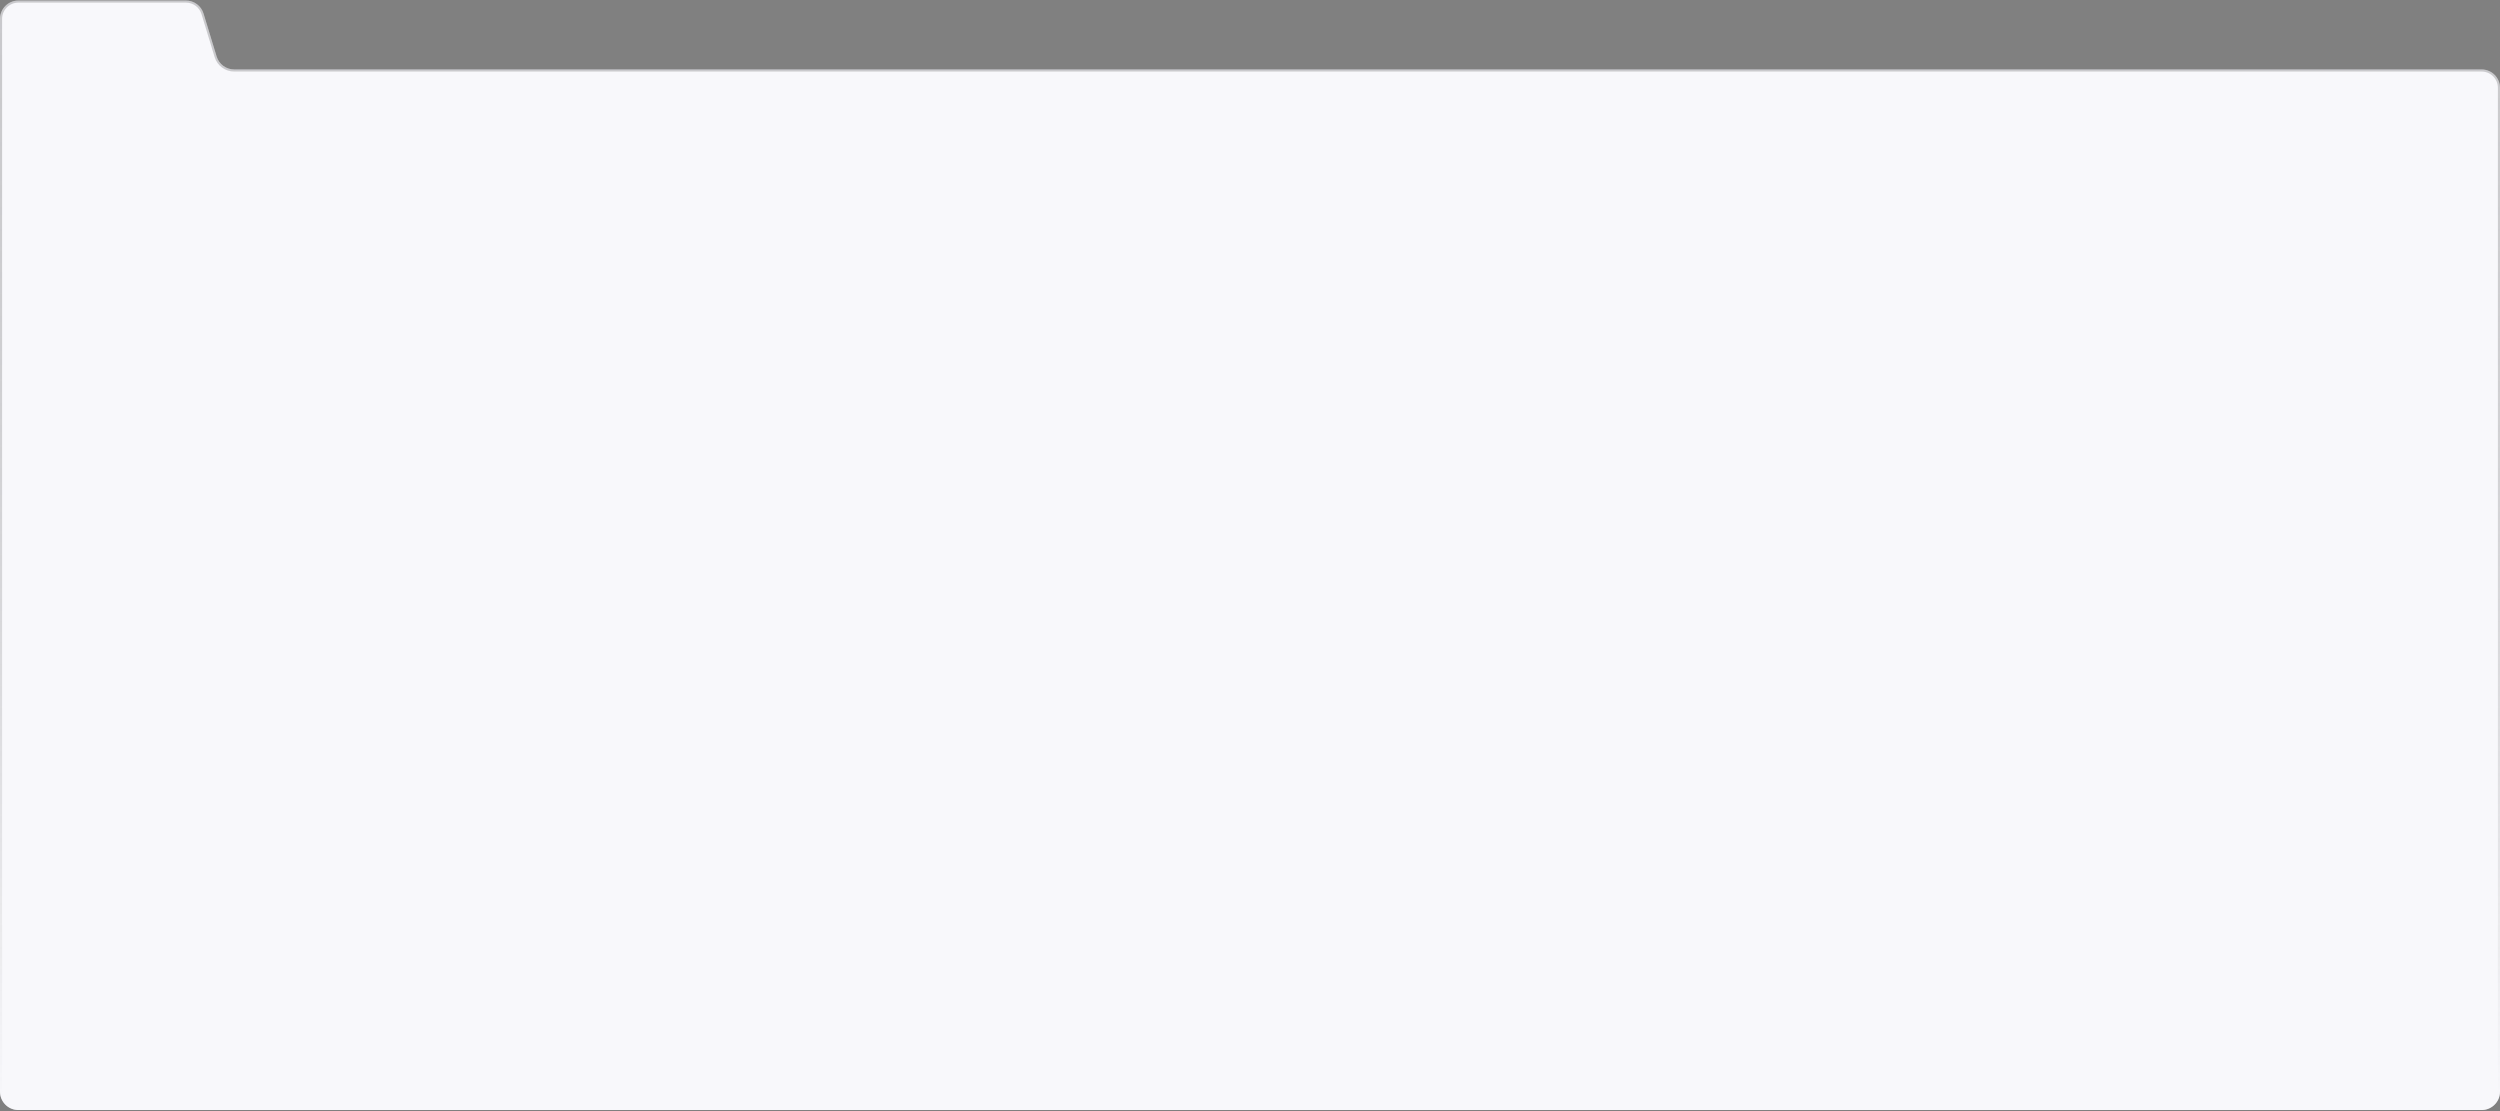 <?xml version="1.0" encoding="UTF-8"?> <svg xmlns="http://www.w3.org/2000/svg" width="1190" height="529" viewBox="0 0 1190 529" fill="none"><rect x="0" y="0" width="1190" height="529" fill="#808080" stroke="none"/><path d="M0 9C0 4.168 3.918 0.25 8.75 0.25L88.519 0.25C92.369 0.25 95.767 2.766 96.889 6.449L103.111 26.863C104.233 30.546 107.631 33.062 111.481 33.062H1181.25C1186.08 33.062 1190 36.98 1190 41.812V519.625C1190 524.457 1186.08 528.375 1181.25 528.375H8.75C3.918 528.375 0 524.458 0 519.625V9Z" fill="#F8F8FB"></path><path d="M0.5 9C0.5 4.444 4.194 0.75 8.75 0.75H88.519C92.149 0.75 95.353 3.123 96.411 6.595L102.632 27.009C103.819 30.902 107.411 33.562 111.481 33.562H1181.25C1185.81 33.562 1189.5 37.256 1189.5 41.812V519.625C1189.5 524.181 1185.81 527.875 1181.25 527.875H8.75C4.194 527.875 0.5 524.181 0.5 519.625V9Z" stroke="url(#paint0_linear_79_8853)" stroke-opacity="0.4"></path><defs><linearGradient id="paint0_linear_79_8853" x1="650.625" y1="0.25" x2="650.625" y2="528.375" gradientUnits="userSpaceOnUse"><stop stop-color="#101011" stop-opacity="0.5"></stop><stop offset="1" stop-color="#F8F8FB"></stop></linearGradient></defs></svg> 